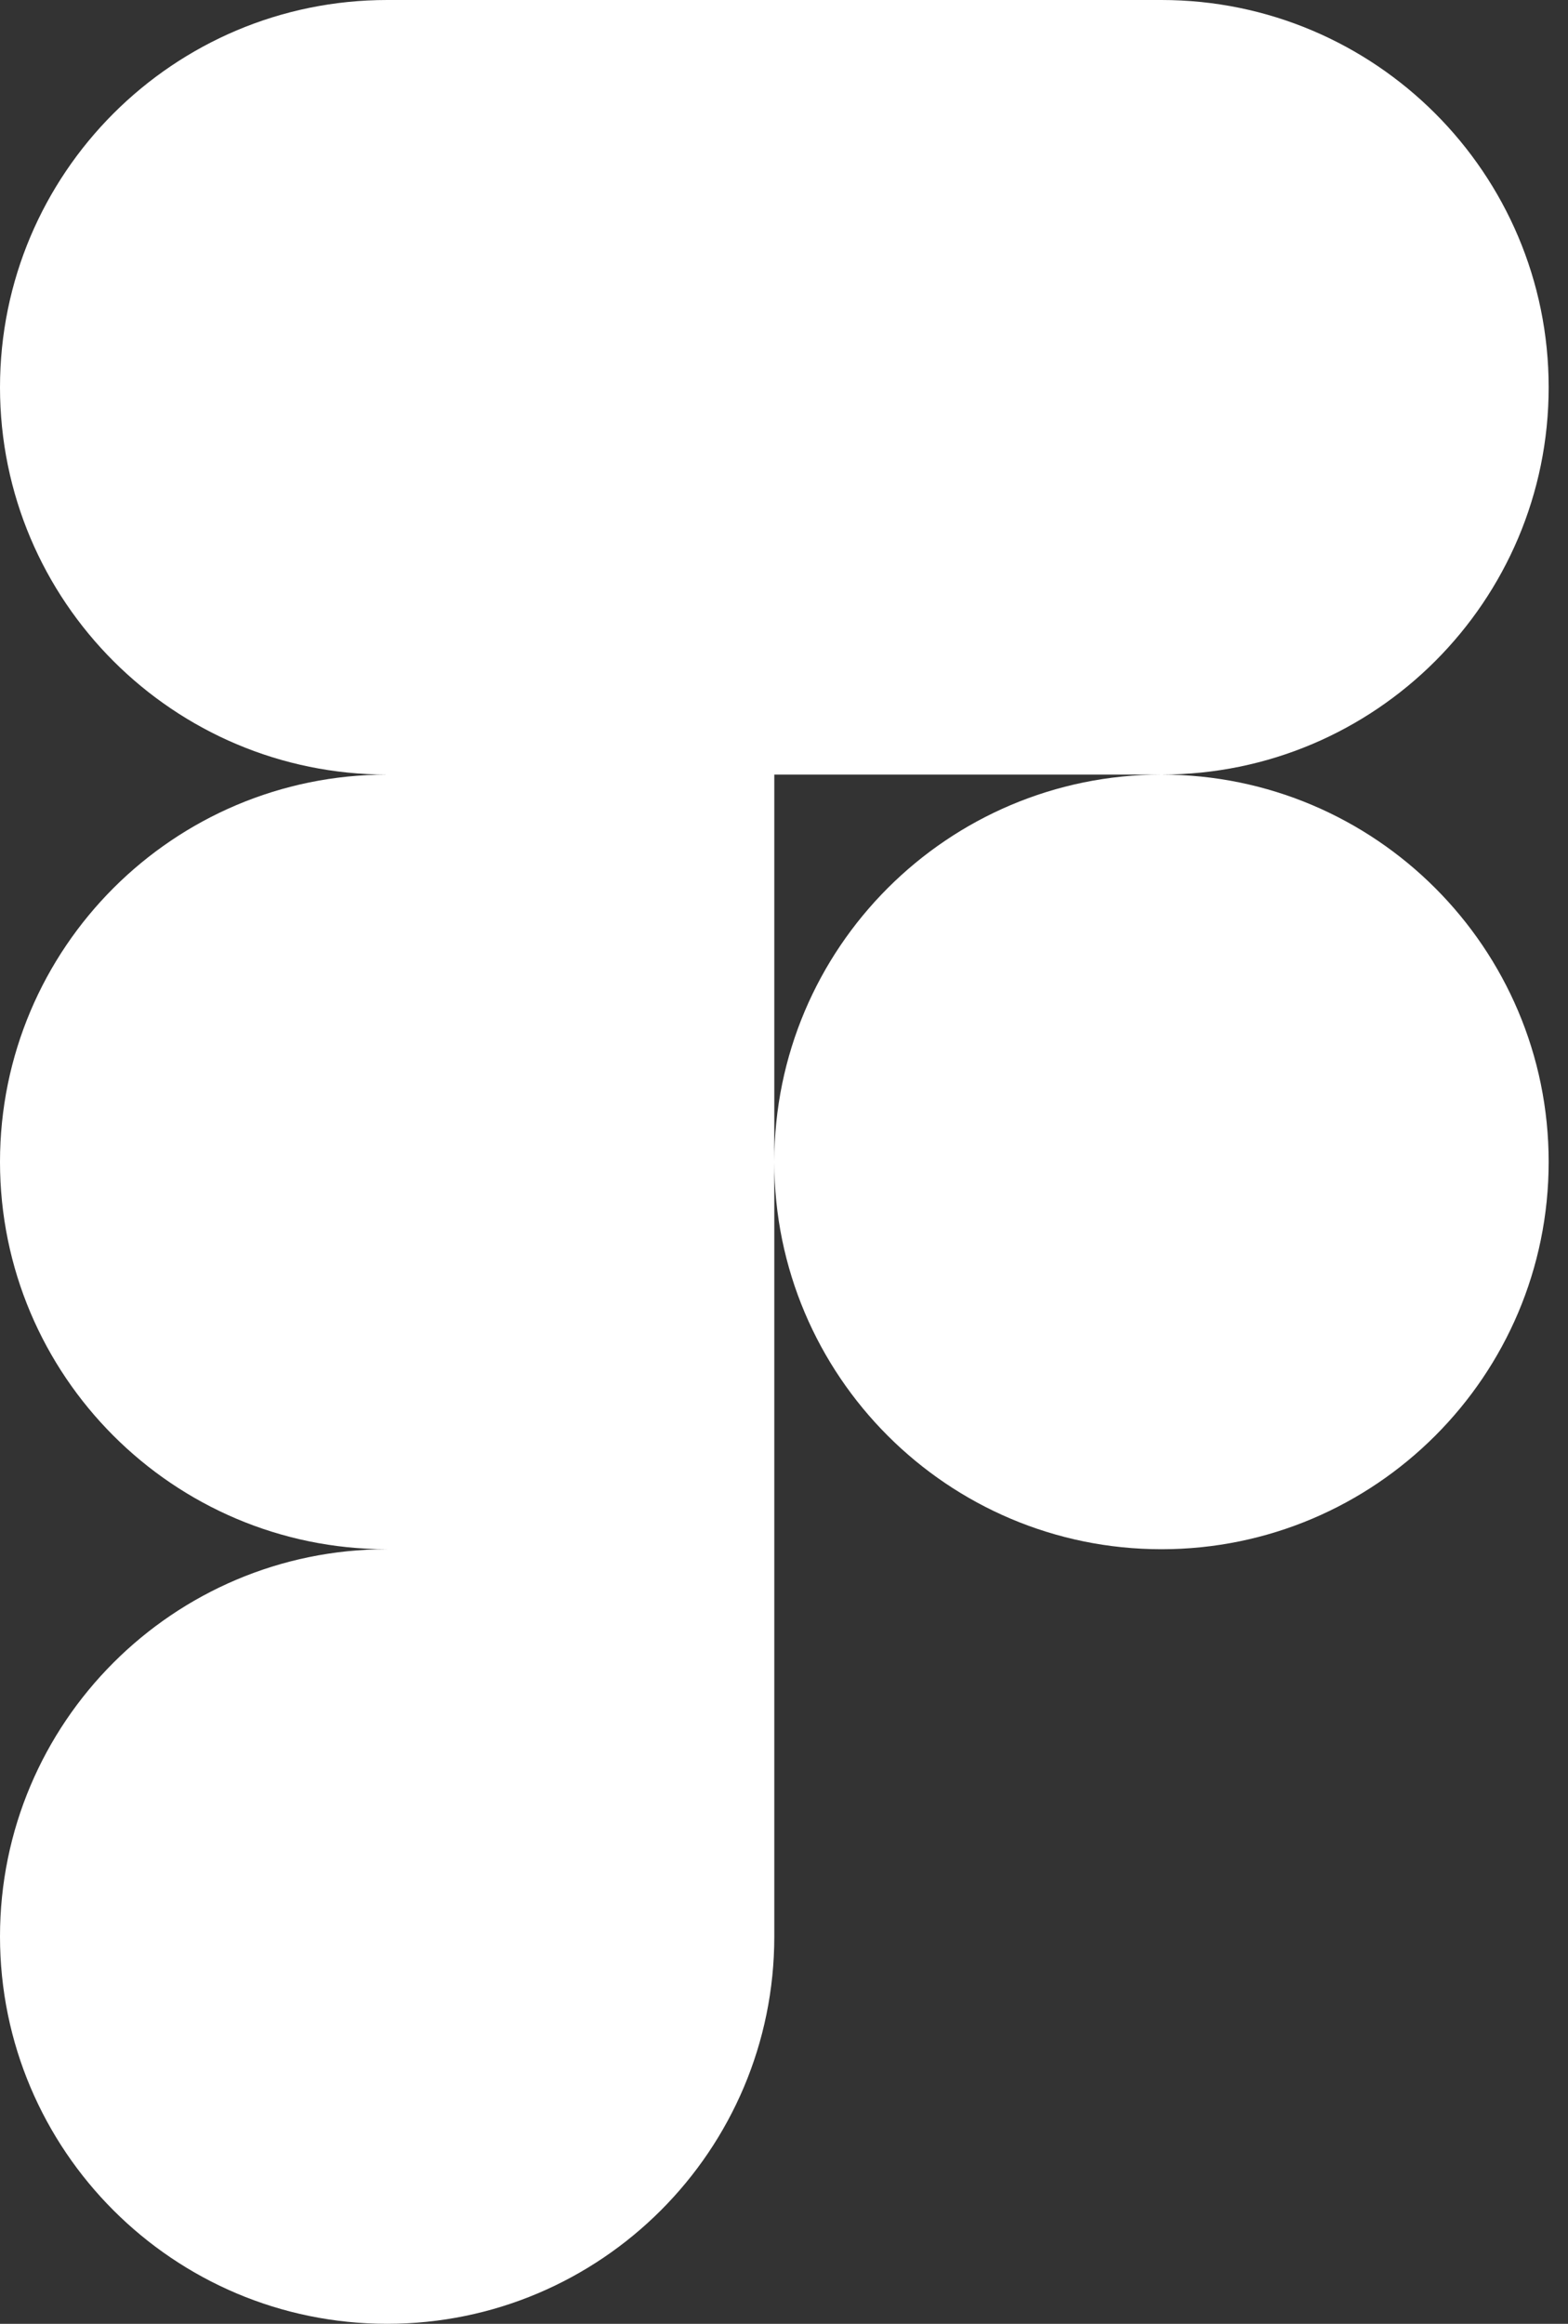 <svg width='27' height='40' viewBox='0 0 27 40' fill='none' xmlns='http://www.w3.org/2000/svg'>
    <rect x="0" y="0" width="27" height="40" fill="#333333" stroke="none"/>
    <path fill-rule='evenodd' clip-rule='evenodd' d='M6.667 0C2.987 0 0 2.987 0 6.667C0 10.347 2.987 13.333 6.667 13.333C2.987 13.333 0 16.32 0 20C0 23.678 2.984 26.664 6.661 26.667C2.984 26.669 0 29.655 0 33.333C0 37.013 2.987 40 6.667 40C10.347 40 13.333 37.013 13.333 33.333L13.333 20C13.333 23.68 16.32 26.667 20 26.667C23.68 26.667 26.667 23.68 26.667 20C26.667 16.32 23.68 13.333 20 13.333C23.68 13.333 26.667 10.347 26.667 6.667C26.667 2.987 23.68 0 20 0H6.667ZM20 13.333H13.333L13.333 20C13.333 16.32 16.32 13.333 20 13.333Z' fill='white'/>
</svg>
